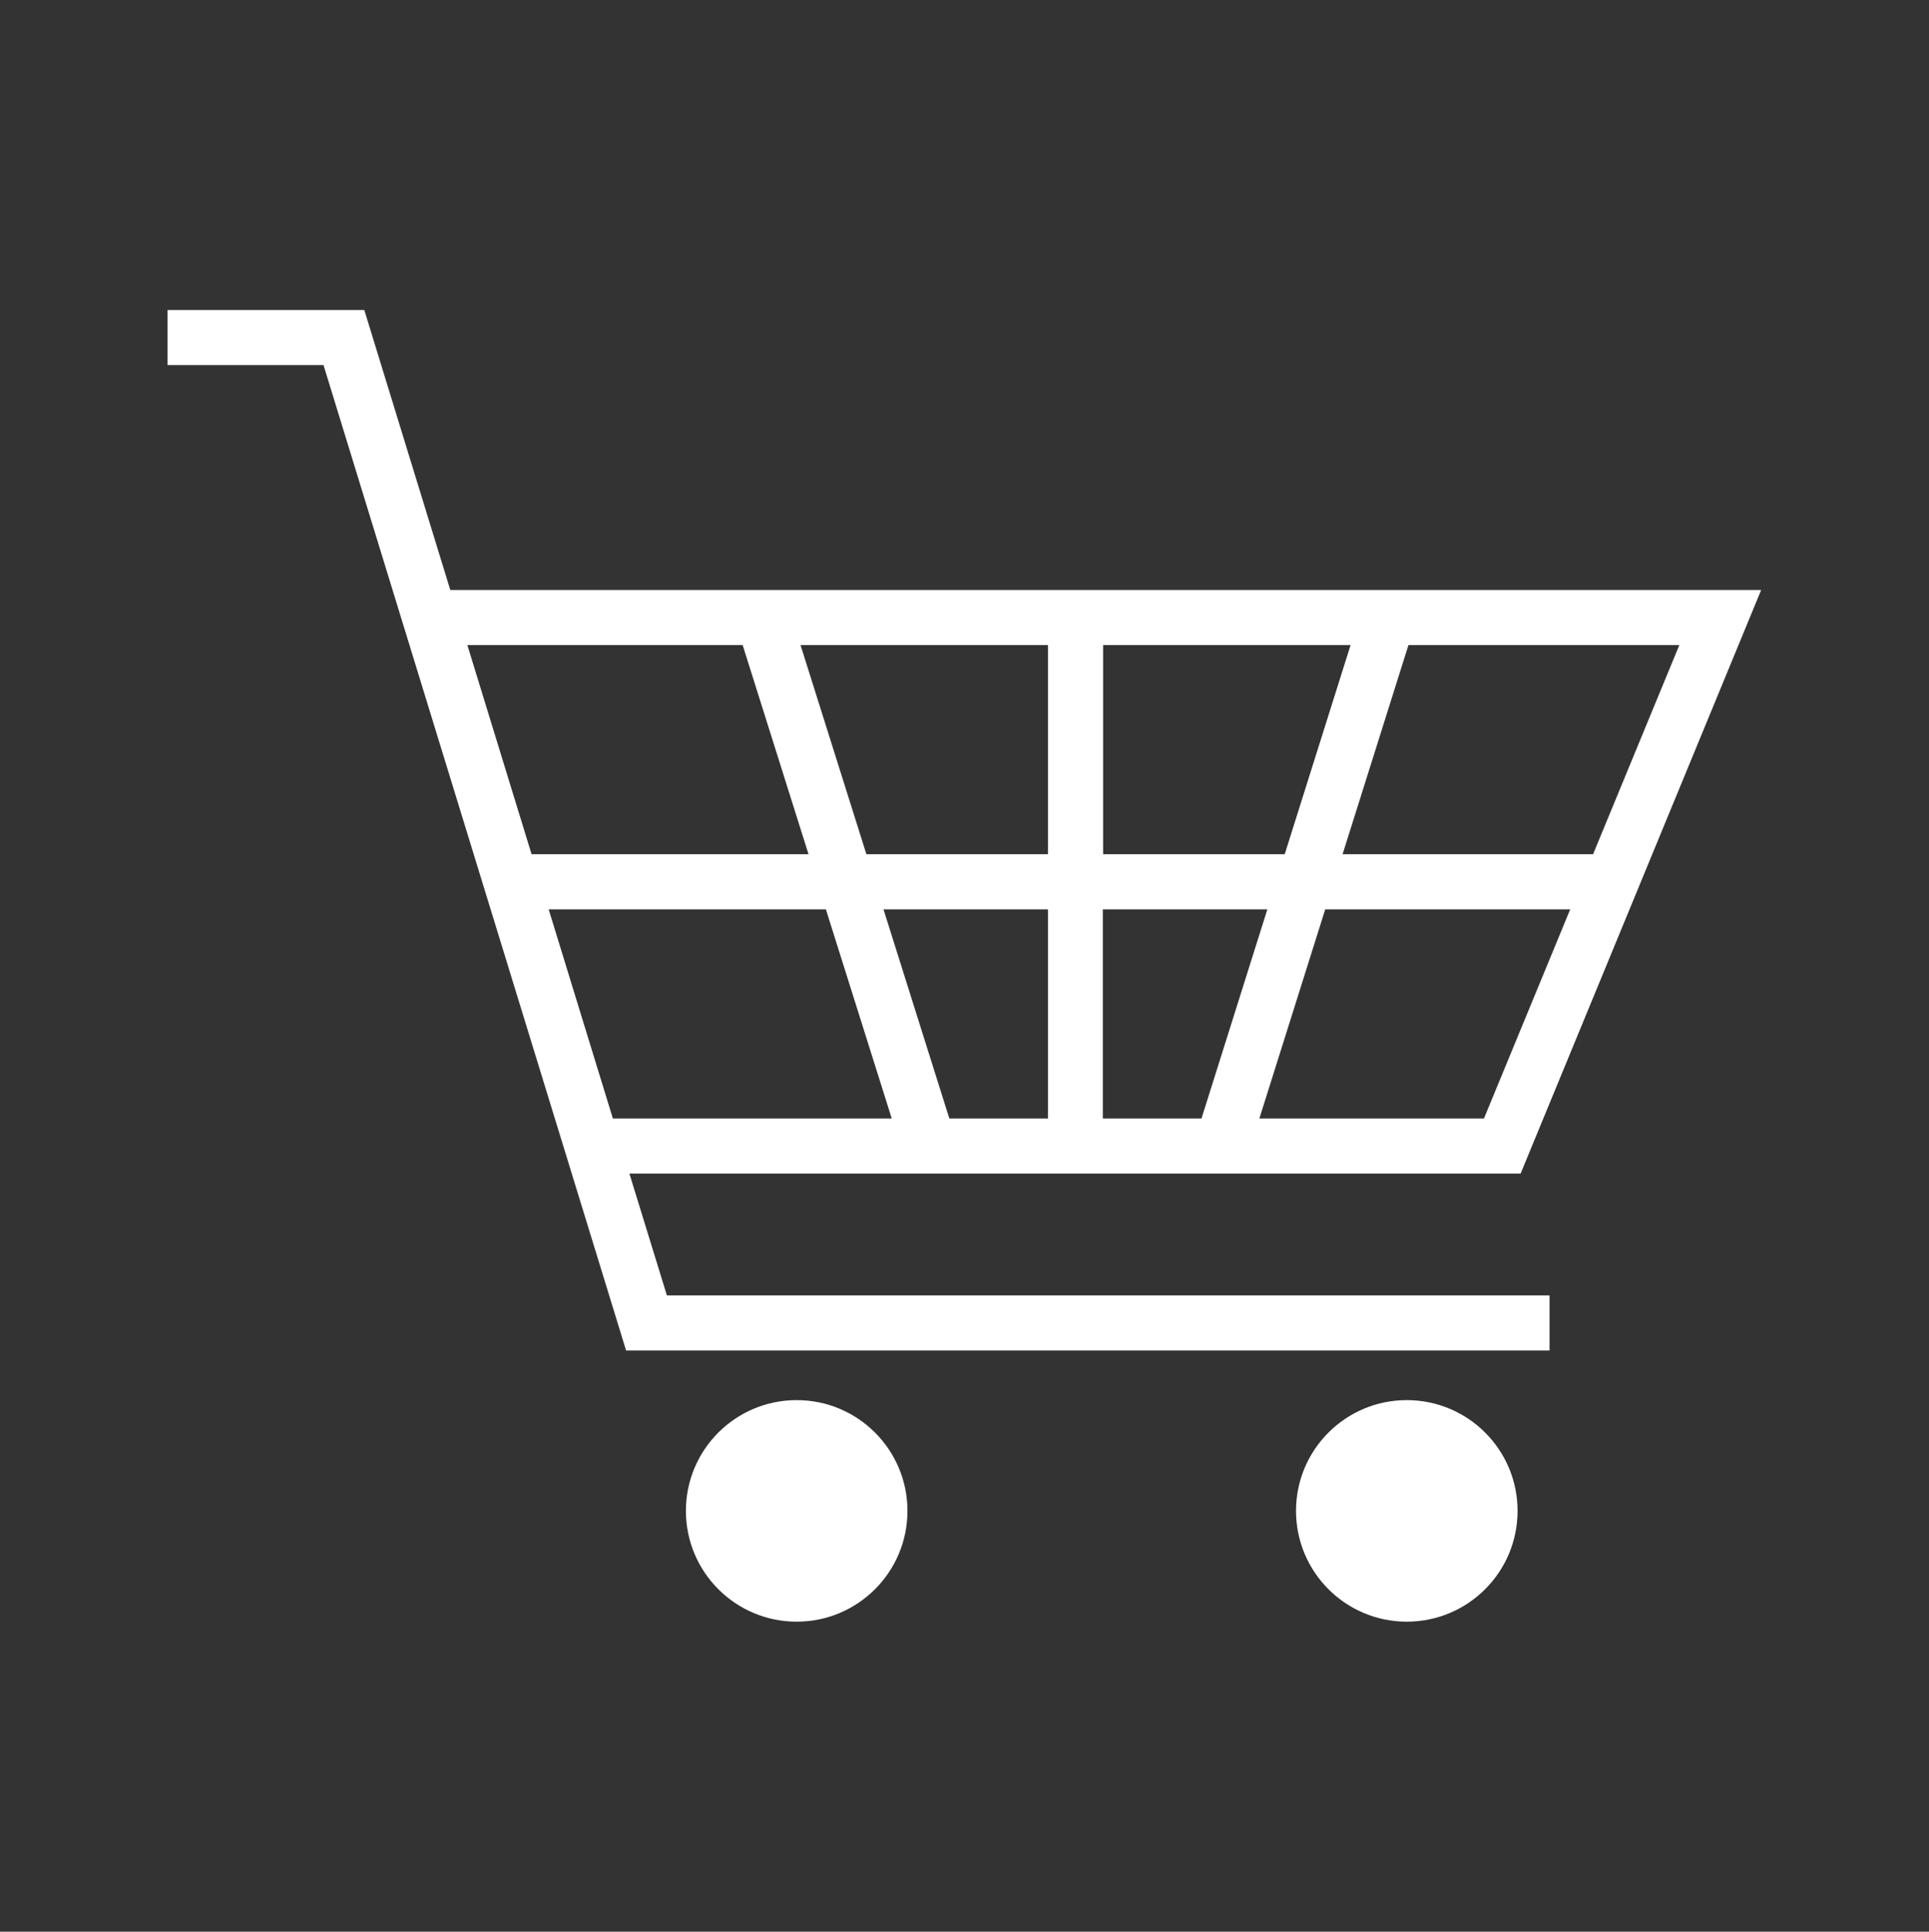 <?xml version="1.0" encoding="UTF-8"?>
<svg id="Layer_1" data-name="Layer 1" xmlns="http://www.w3.org/2000/svg" width="70" height="70.1" viewBox="0 0 70 70.1">
  <rect x="0" y="0" width="70" height="70.1" fill="#333333" stroke="none"/>
  <defs>
    <style>
      .cls-1 {
        fill: none;
      }

      .cls-1, .cls-2 {
        stroke-width: 0px;
      }

      .cls-2 {
        fill: #fff;
      }
    </style>
  </defs>
  <rect class="cls-1" width="4.8" height="4.8"/>
  <rect class="cls-1" x="65.2" width="4.8" height="4.8"/>
  <rect class="cls-1" y="65.3" width="4.8" height="4.8"/>
  <rect class="cls-1" x="65.2" y="65.3" width="4.8" height="4.8"/>
  <g>
    <path class="cls-2" d="M22.84,42.59h32.34l8.73-21.18H16.34l-3.12-10.16h-7.14v2h5.66l10.98,35.76h33.51v-2H24.2l-1.36-4.42ZM19.9,33h10.07l2.39,7.59h-10.12l-2.33-7.59ZM40.03,31v-7.59h8.98l-2.39,7.59h-6.59ZM45.99,33l-2.39,7.59h-3.58v-7.59h5.96ZM38.03,31h-6.59l-2.39-7.59h8.98v7.59ZM38.03,33v7.59h-3.58l-2.39-7.59h5.96ZM53.85,40.59h-8.15l2.39-7.59h8.89l-3.13,7.59ZM57.8,31h-9.08l2.39-7.59h9.83l-3.13,7.59ZM26.95,23.41l2.39,7.59h-10.05l-2.33-7.59h9.99Z"/>
    <path class="cls-2" d="M28.91,50.81c-2.22,0-4.02,1.8-4.02,4.02s1.8,4.02,4.02,4.02,4.02-1.8,4.02-4.02-1.8-4.02-4.02-4.02Z"/>
    <path class="cls-2" d="M51.05,50.81c-2.22,0-4.02,1.8-4.02,4.02s1.8,4.02,4.02,4.02,4.02-1.8,4.02-4.02-1.8-4.02-4.02-4.02Z"/>
  </g>
</svg>